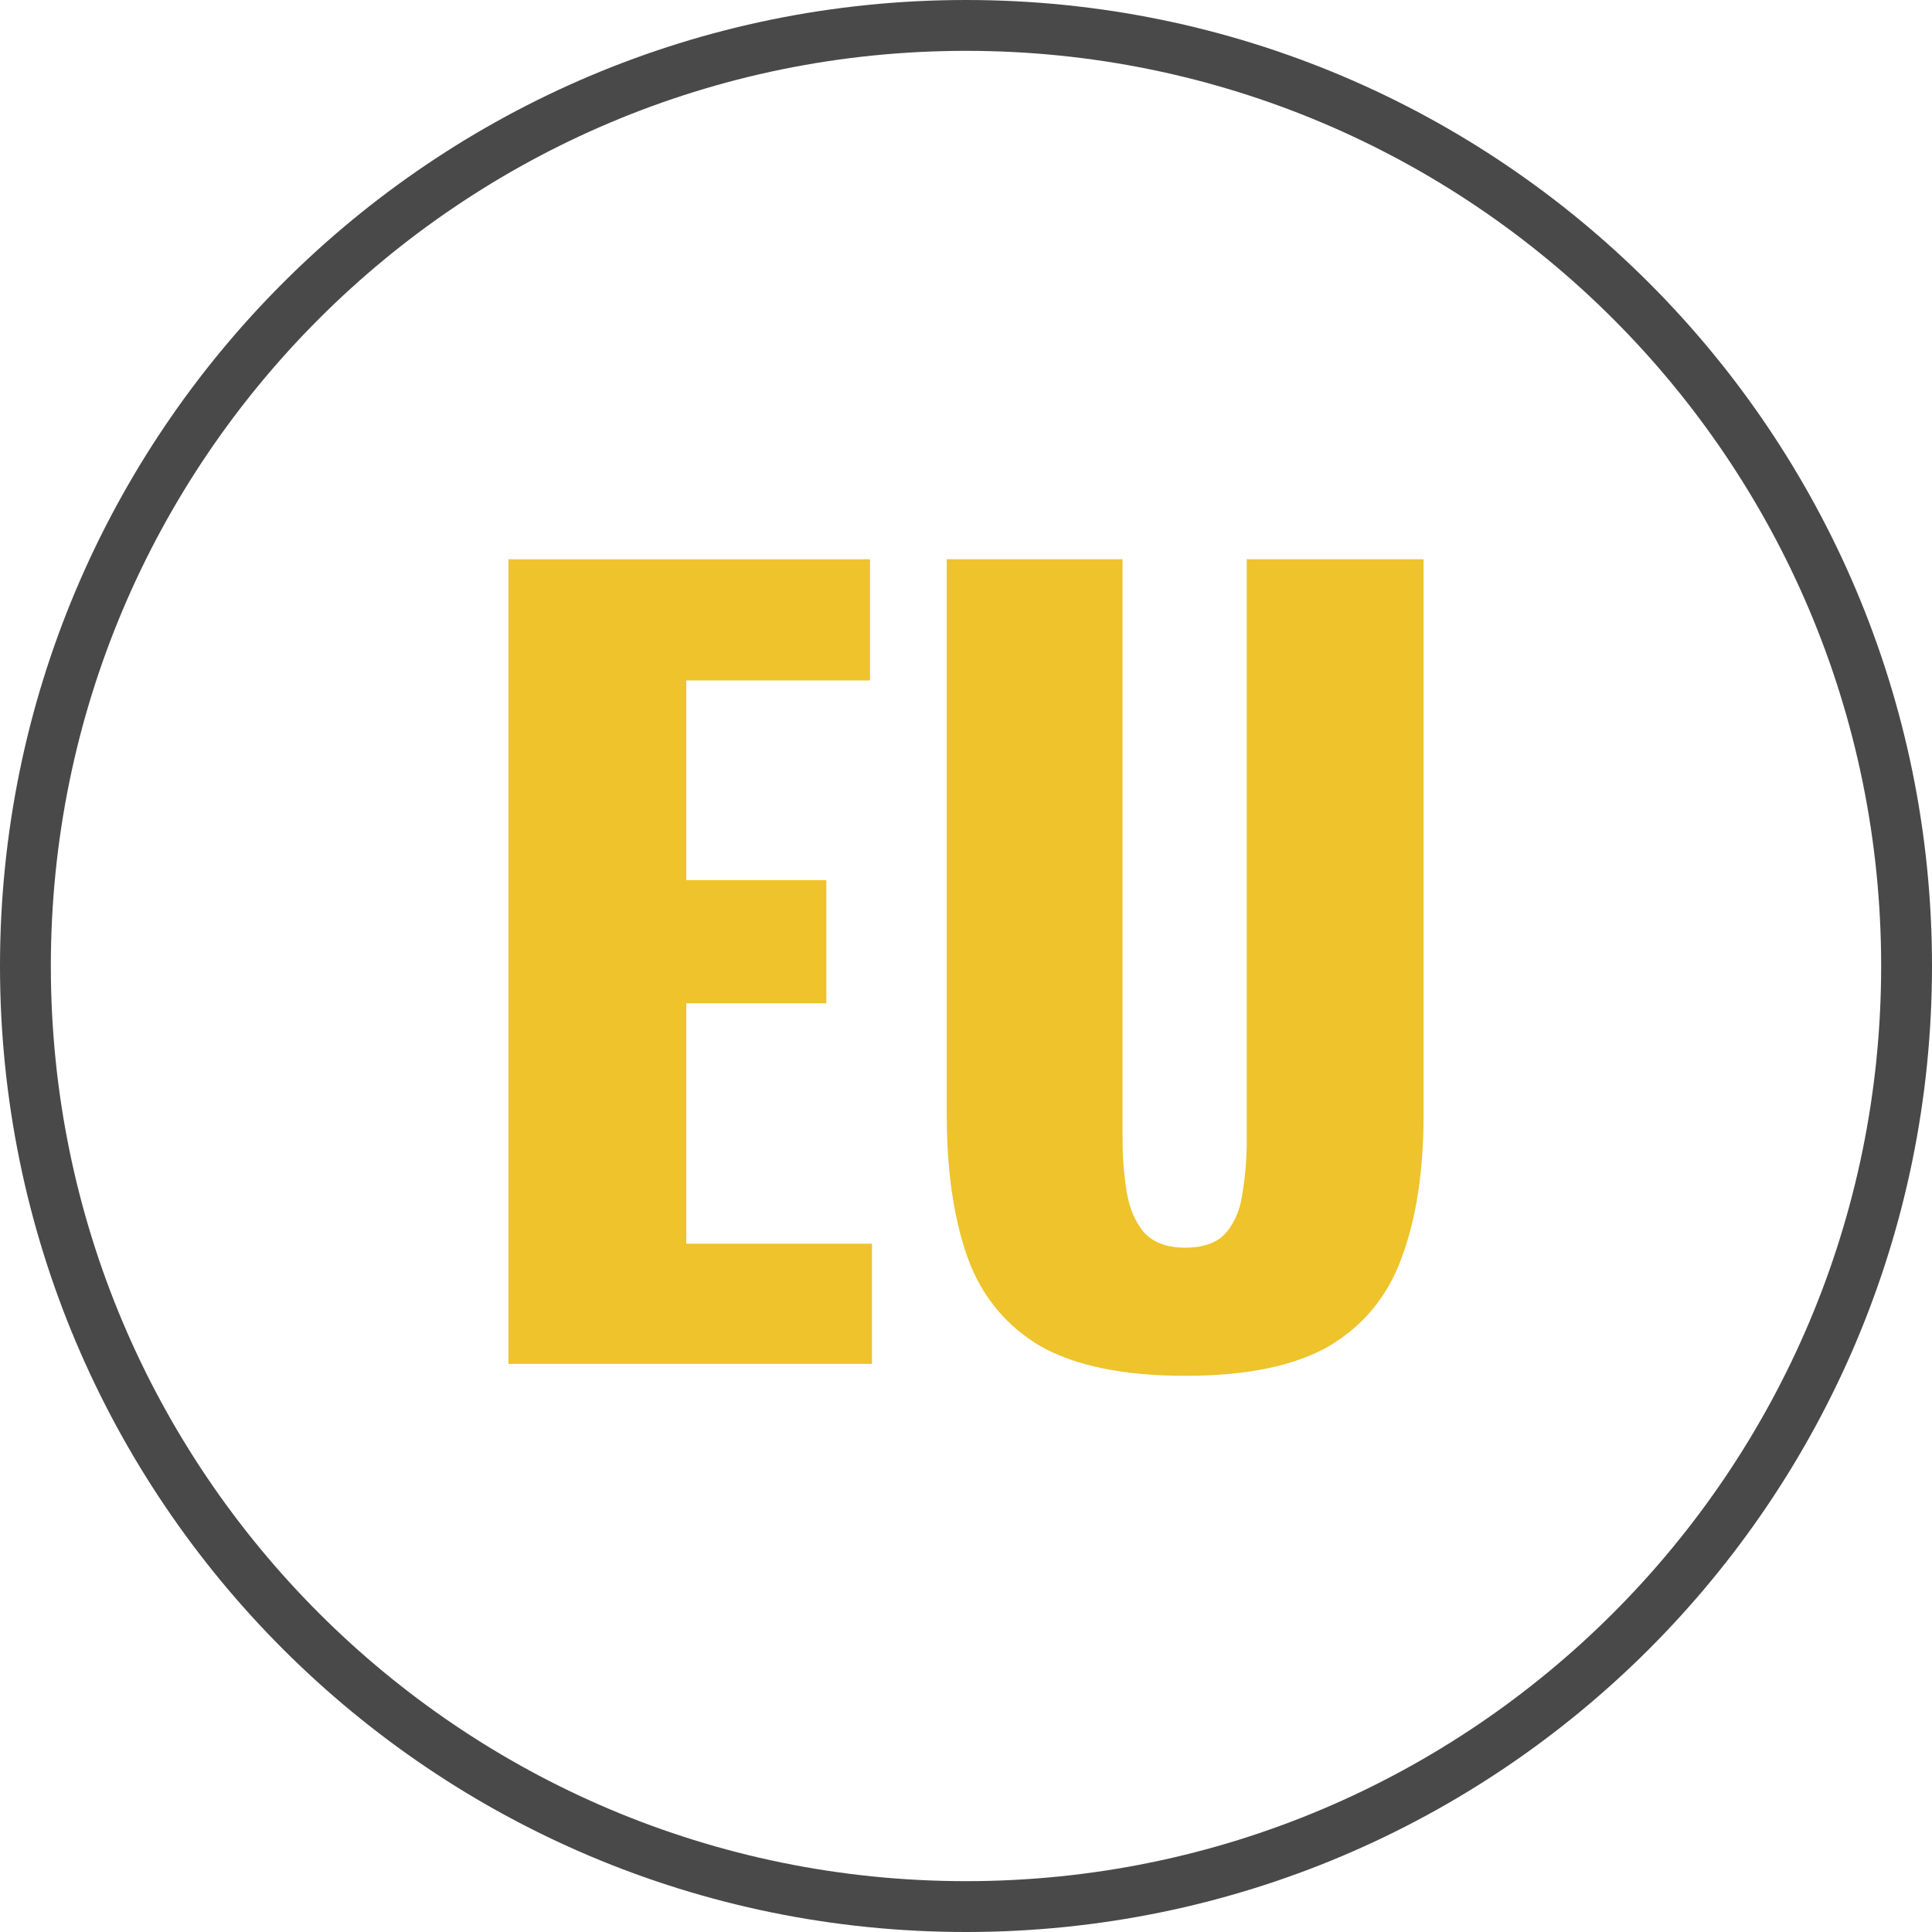 <svg xmlns="http://www.w3.org/2000/svg" fill="none" viewBox="0 0 76 76" height="76" width="76">
<path fill="#494949" d="M38 74C57.882 74 74 57.882 74 38C74 18.118 57.882 2 38 2C18.118 2 2 18.118 2 38C2 57.882 18.118 74 38 74ZM38 76C58.987 76 76 58.987 76 38C76 17.013 58.987 0 38 0C17.013 0 0 17.013 0 38C0 58.987 17.013 76 38 76Z" clip-rule="evenodd" fill-rule="evenodd"></path>
<path fill="#EEC32B" d="M46.622 54.121C44.199 54.121 42.297 53.73 40.916 52.949C39.562 52.141 38.611 50.982 38.064 49.471C37.517 47.934 37.243 46.058 37.243 43.844V22H44.16V44.899C44.16 45.55 44.212 46.202 44.316 46.853C44.42 47.504 44.642 48.038 44.98 48.455C45.345 48.872 45.892 49.08 46.622 49.08C47.377 49.08 47.924 48.872 48.263 48.455C48.601 48.038 48.81 47.504 48.888 46.853C48.992 46.202 49.044 45.55 49.044 44.899V22H56V43.844C56 46.058 55.713 47.934 55.14 49.471C54.593 50.982 53.642 52.141 52.288 52.949C50.933 53.73 49.044 54.121 46.622 54.121Z"></path>
<path fill="#EEC32B" d="M20 53.652V22H34.224V26.767H26.995V34.622H32.505V39.467H26.995V48.924H34.302V53.652H20Z"></path>
</svg>

